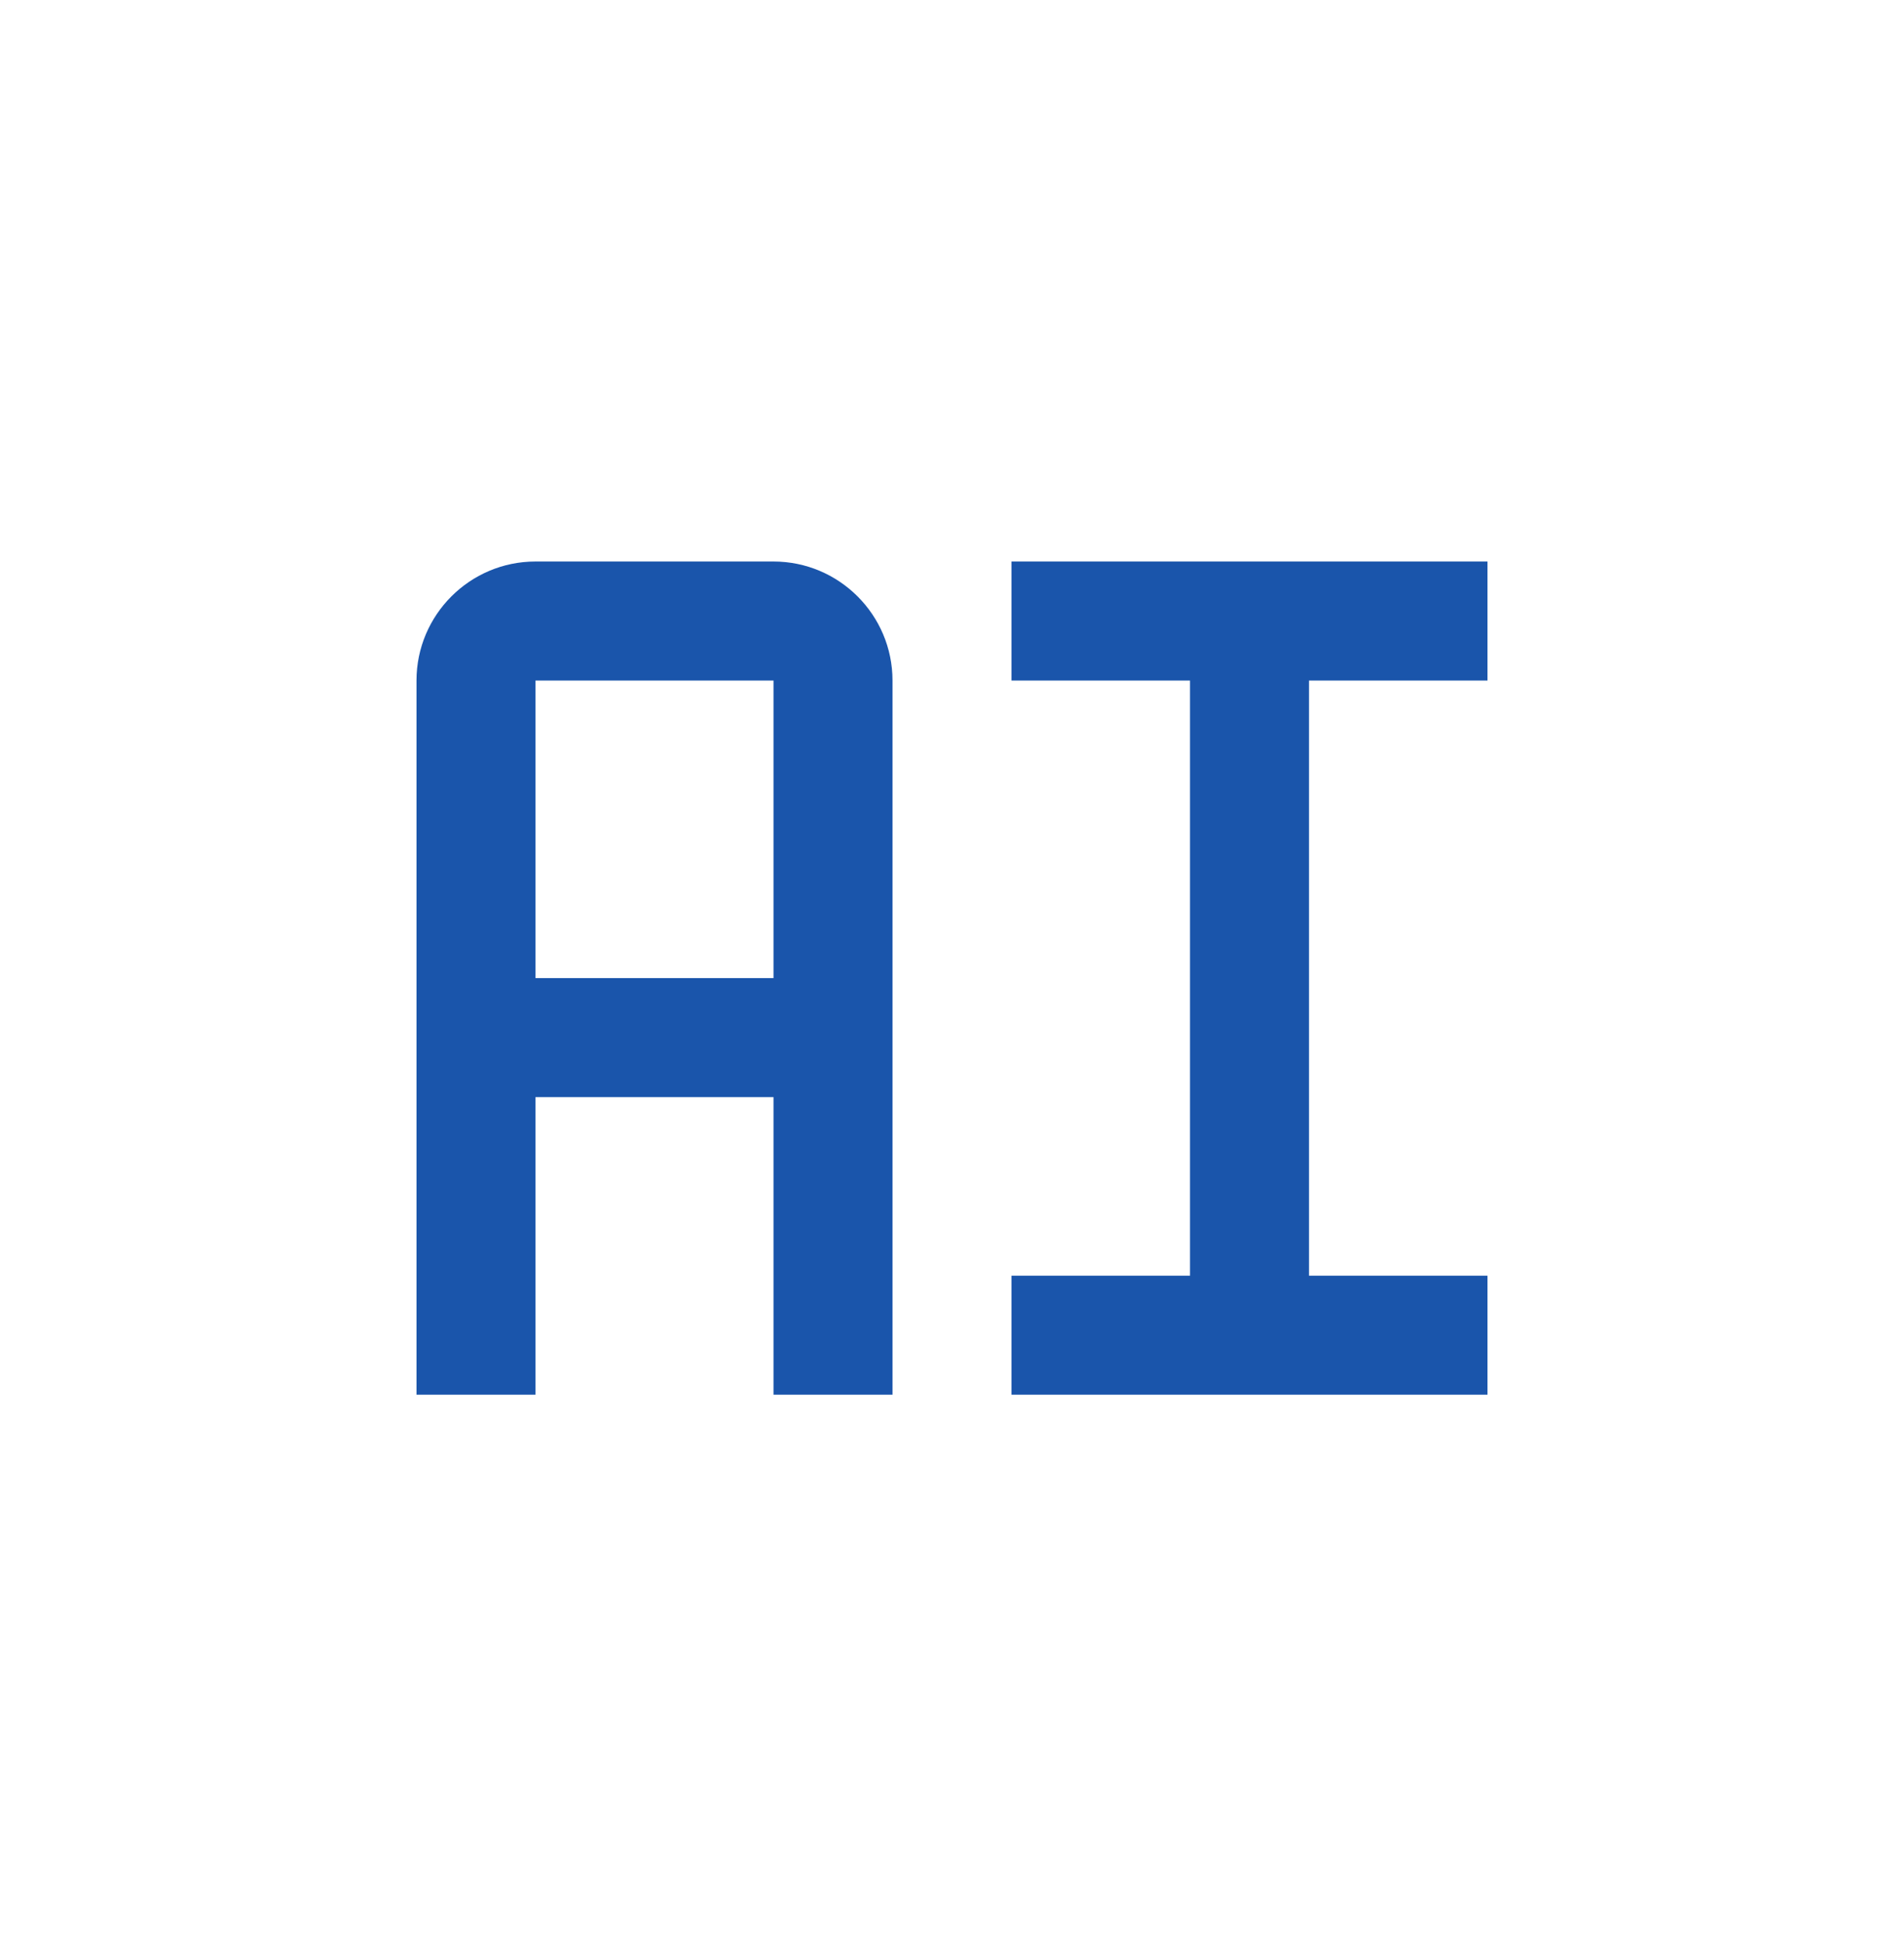 <svg width="48" height="49" viewBox="0 0 48 49" fill="none" xmlns="http://www.w3.org/2000/svg">
<path d="M25.5 17.153H30V32.153H25.5V35.153H37.5V32.153H33V17.153H37.5V14.153H25.5V17.153ZM19.5 14.153H13.5C11.845 14.153 10.5 15.499 10.5 17.153V35.153H13.5V27.653H19.5V35.153H22.5V17.153C22.5 15.499 21.154 14.153 19.5 14.153ZM13.5 24.653V17.153H19.5V24.653H13.5Z" fill="#1A55AB"/>
</svg>
